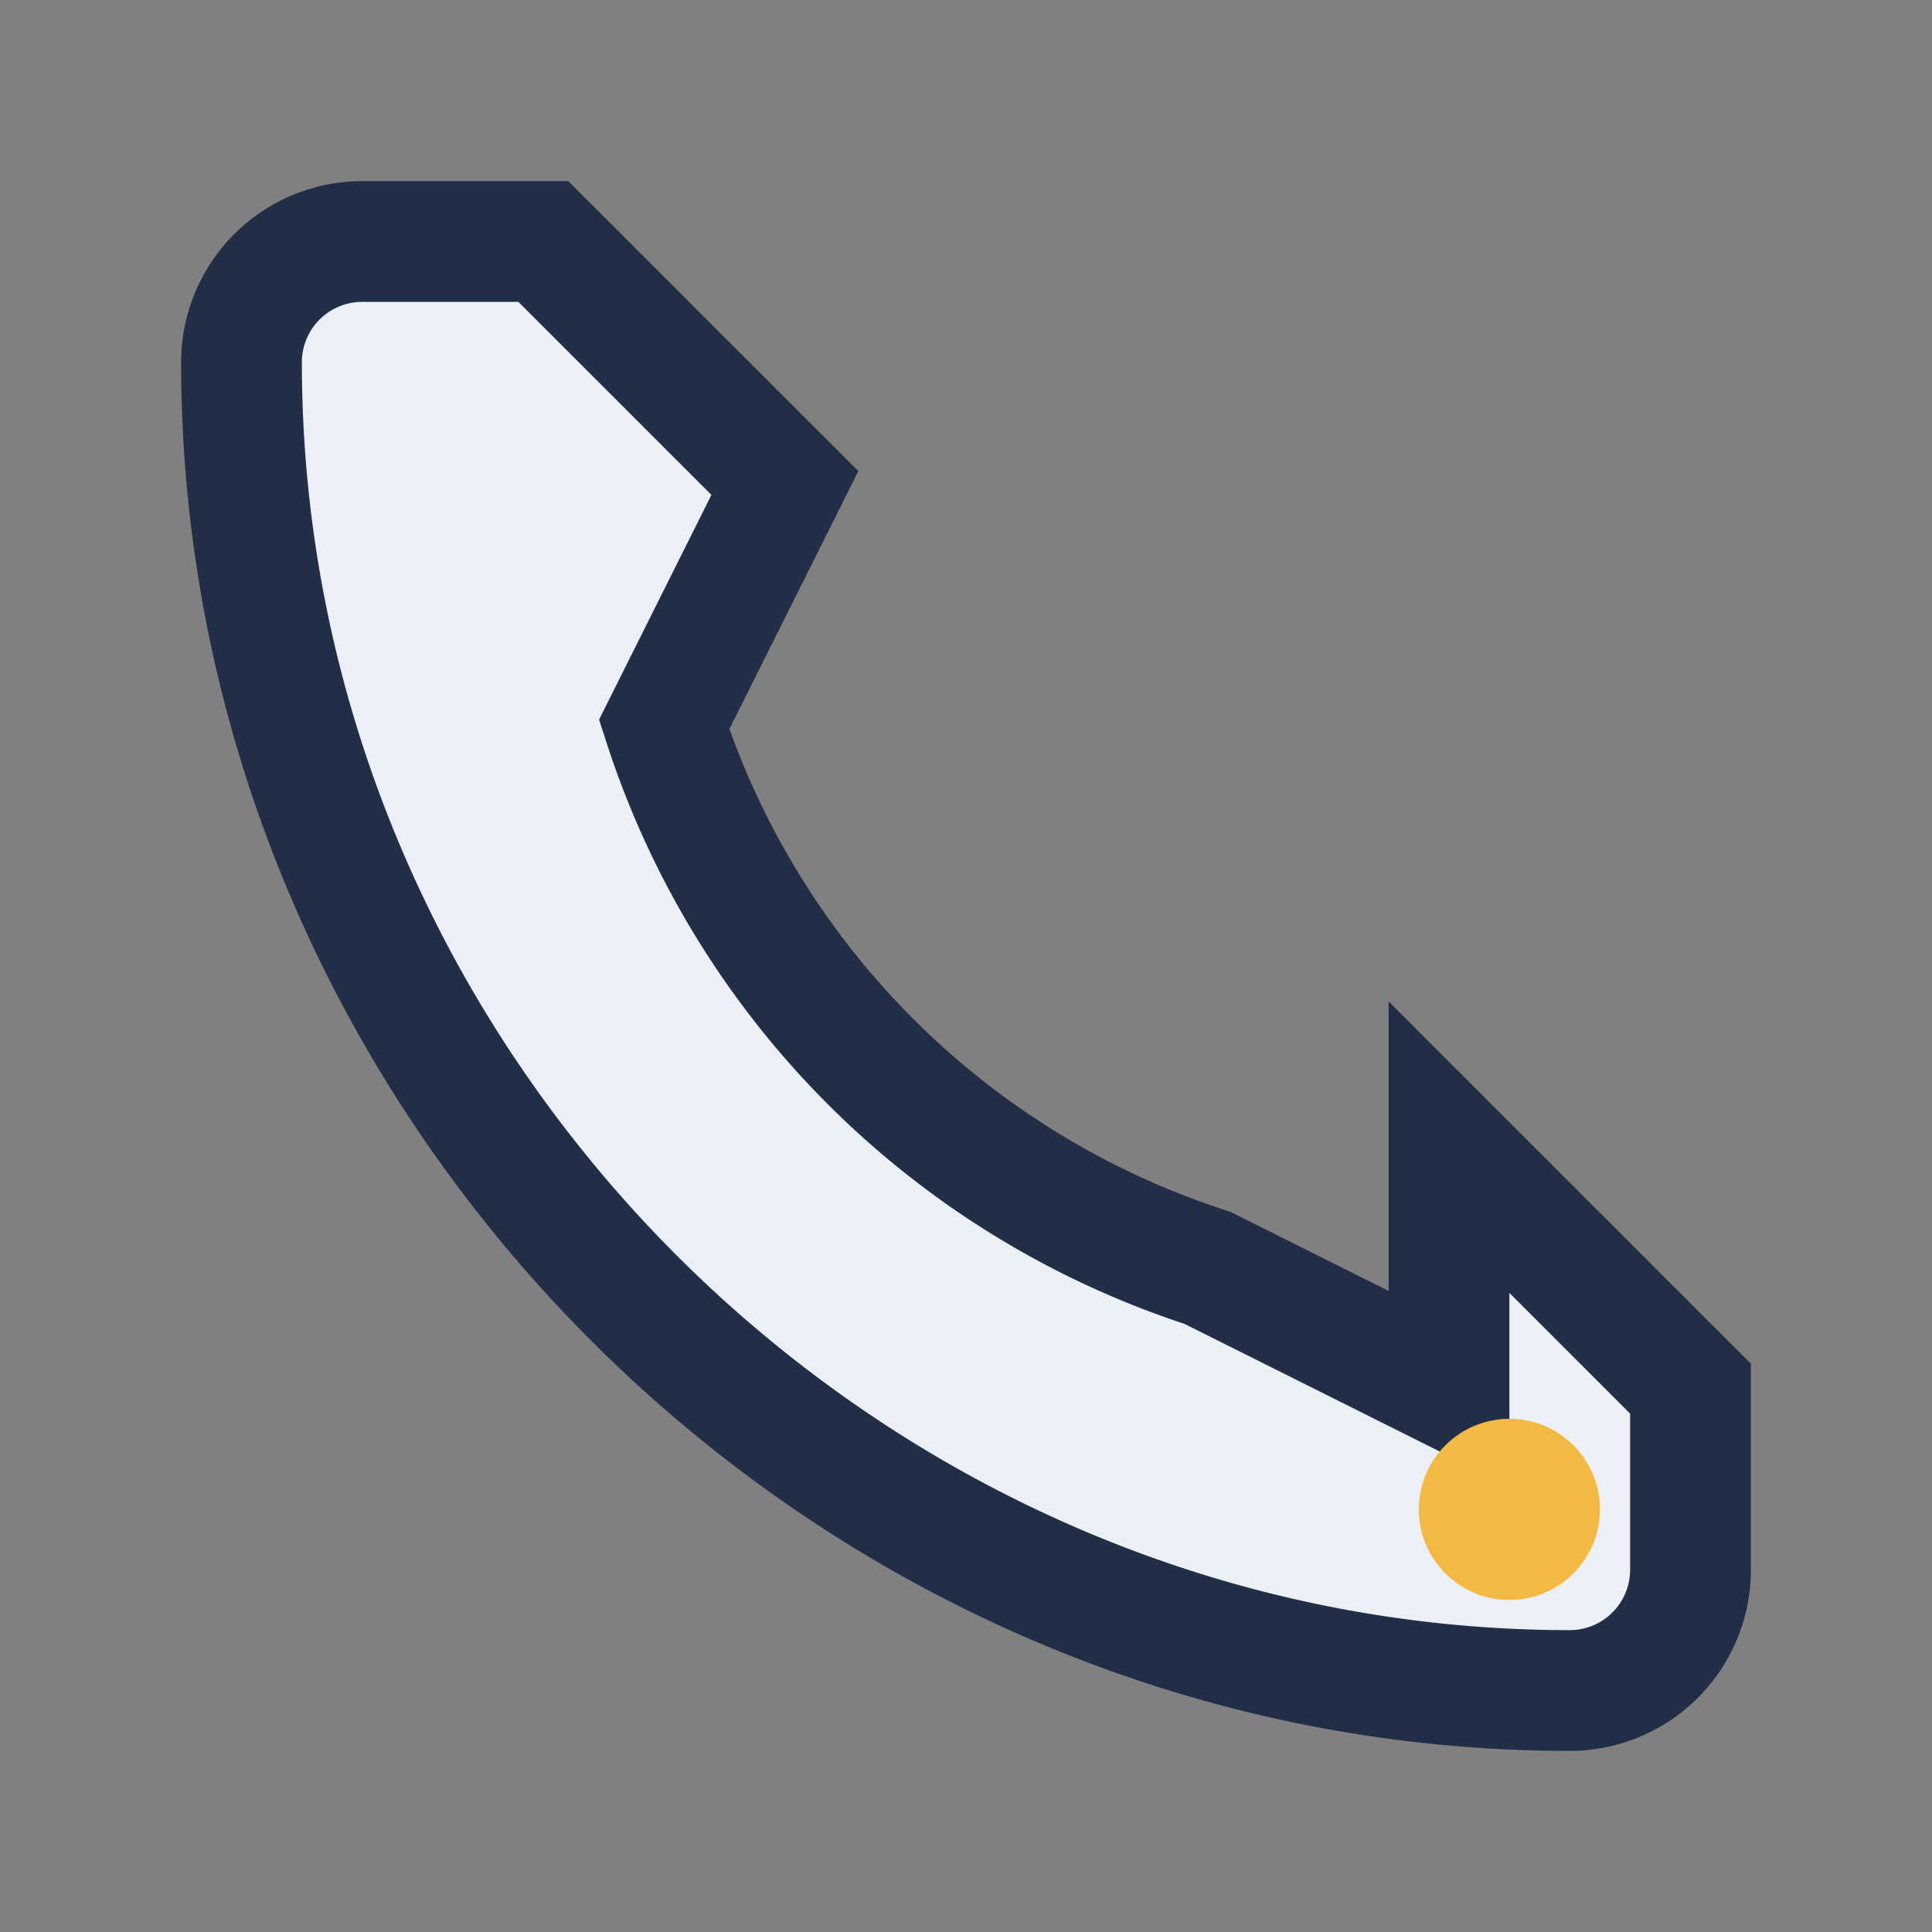 <?xml version="1.0" encoding="UTF-8"?>
<svg xmlns="http://www.w3.org/2000/svg" width="32" height="32" viewBox="0 0 32 32"><rect x="0" y="0" width="32" height="32" fill="#808080" stroke="none"/><path d="M24 23l-4-2a14 14 0 01-9-9l2-4-4-4H6a2 2 0 00-2 2c0 12 10 22 22 22a2 2 0 002-2v-3l-4-4z" fill="#EAF0F6" stroke="#202F45" stroke-width="2"/><circle cx="25" cy="25" r="1.5" fill="#F4B942"/></svg>
